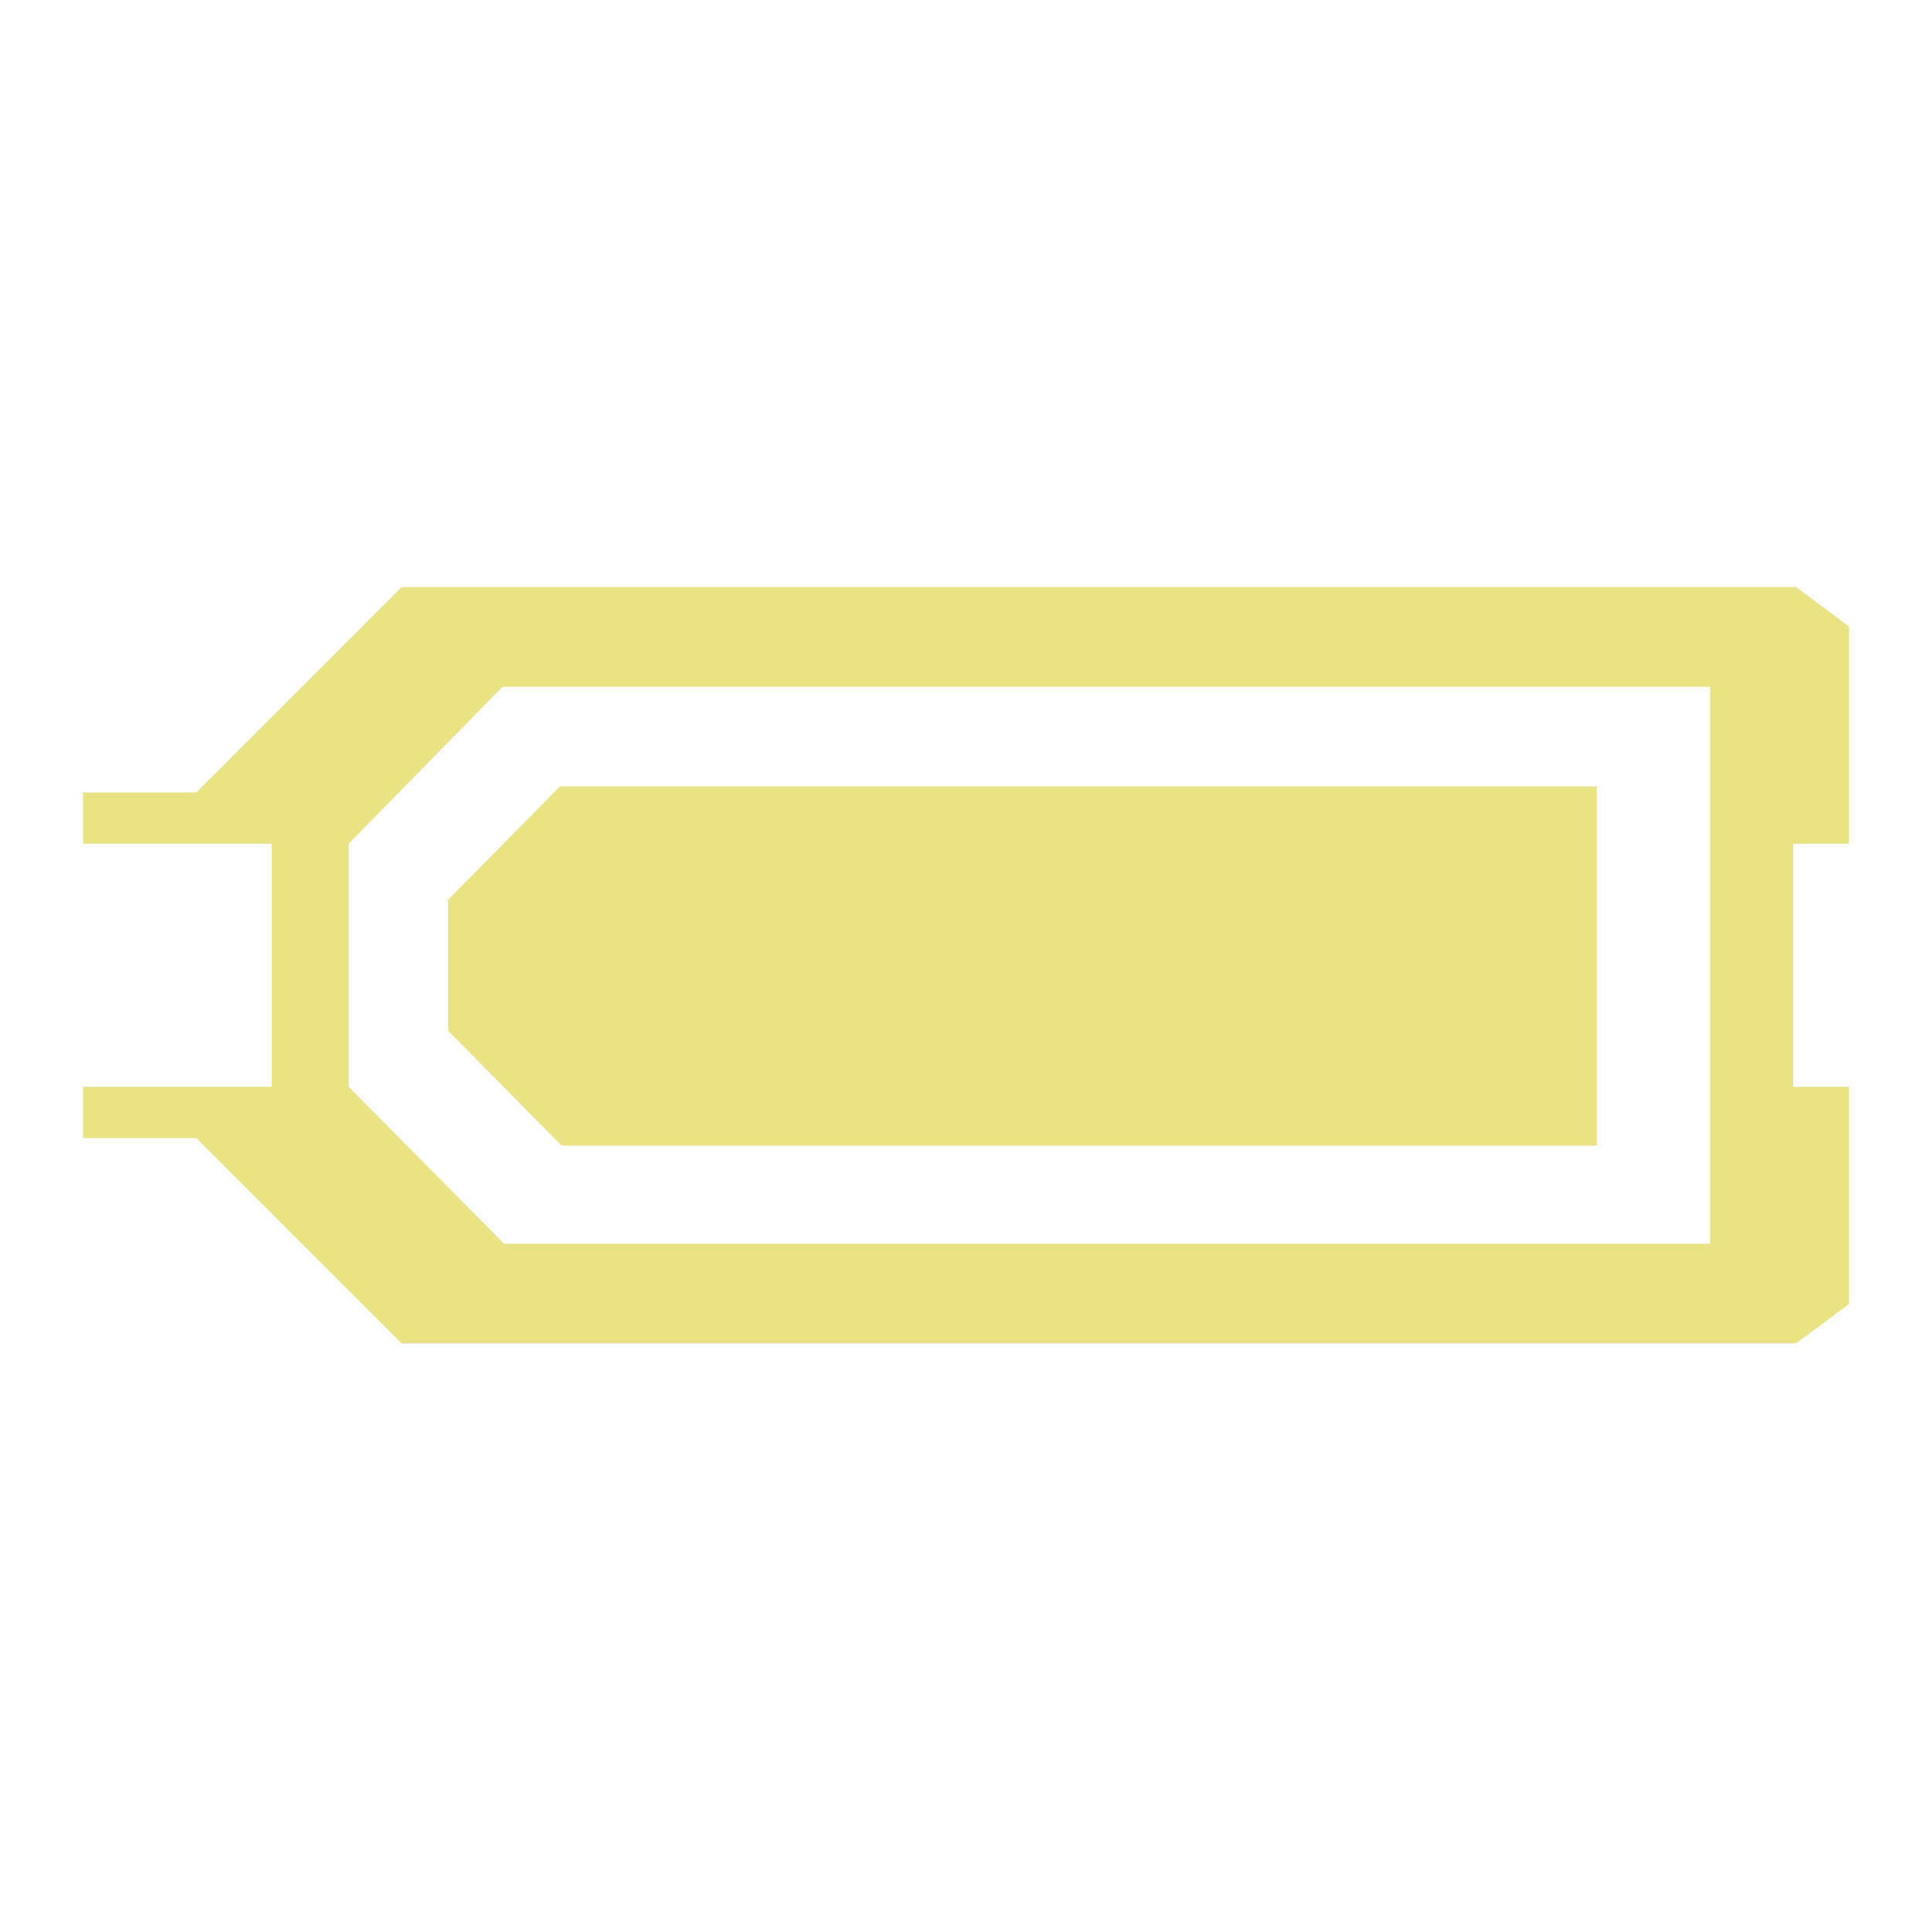 <?xml version="1.0" encoding="utf-8"?>
<!-- Generator: Adobe Illustrator 26.0.1, SVG Export Plug-In . SVG Version: 6.00 Build 0)  -->
<svg version="1.1" id="Layer_1" xmlns="http://www.w3.org/2000/svg" xmlns:xlink="http://www.w3.org/1999/xlink" x="0px" y="0px"
	 viewBox="0 0 128 128" style="enable-background:new 0 0 128 128;" xml:space="preserve">
<style type="text/css">
	.st0{fill:#EAE386;}
</style>
<path class="st0" d="M29.6,59.7l7.5-7.6h68.7v23.8H37.2l-7.5-7.6V59.7z M118.8,55.9V72h3.7v14.4L119,89H26.6L13,75.4v0H5.5V72H13h5
	V55.9h-5H5.5v-3.4H13l13.6-13.6H119l3.5,2.6v14.4H118.8z M113.3,45.5H33.3L23.1,55.9V72l10.3,10.4h79.9V45.5z"/>
</svg>
